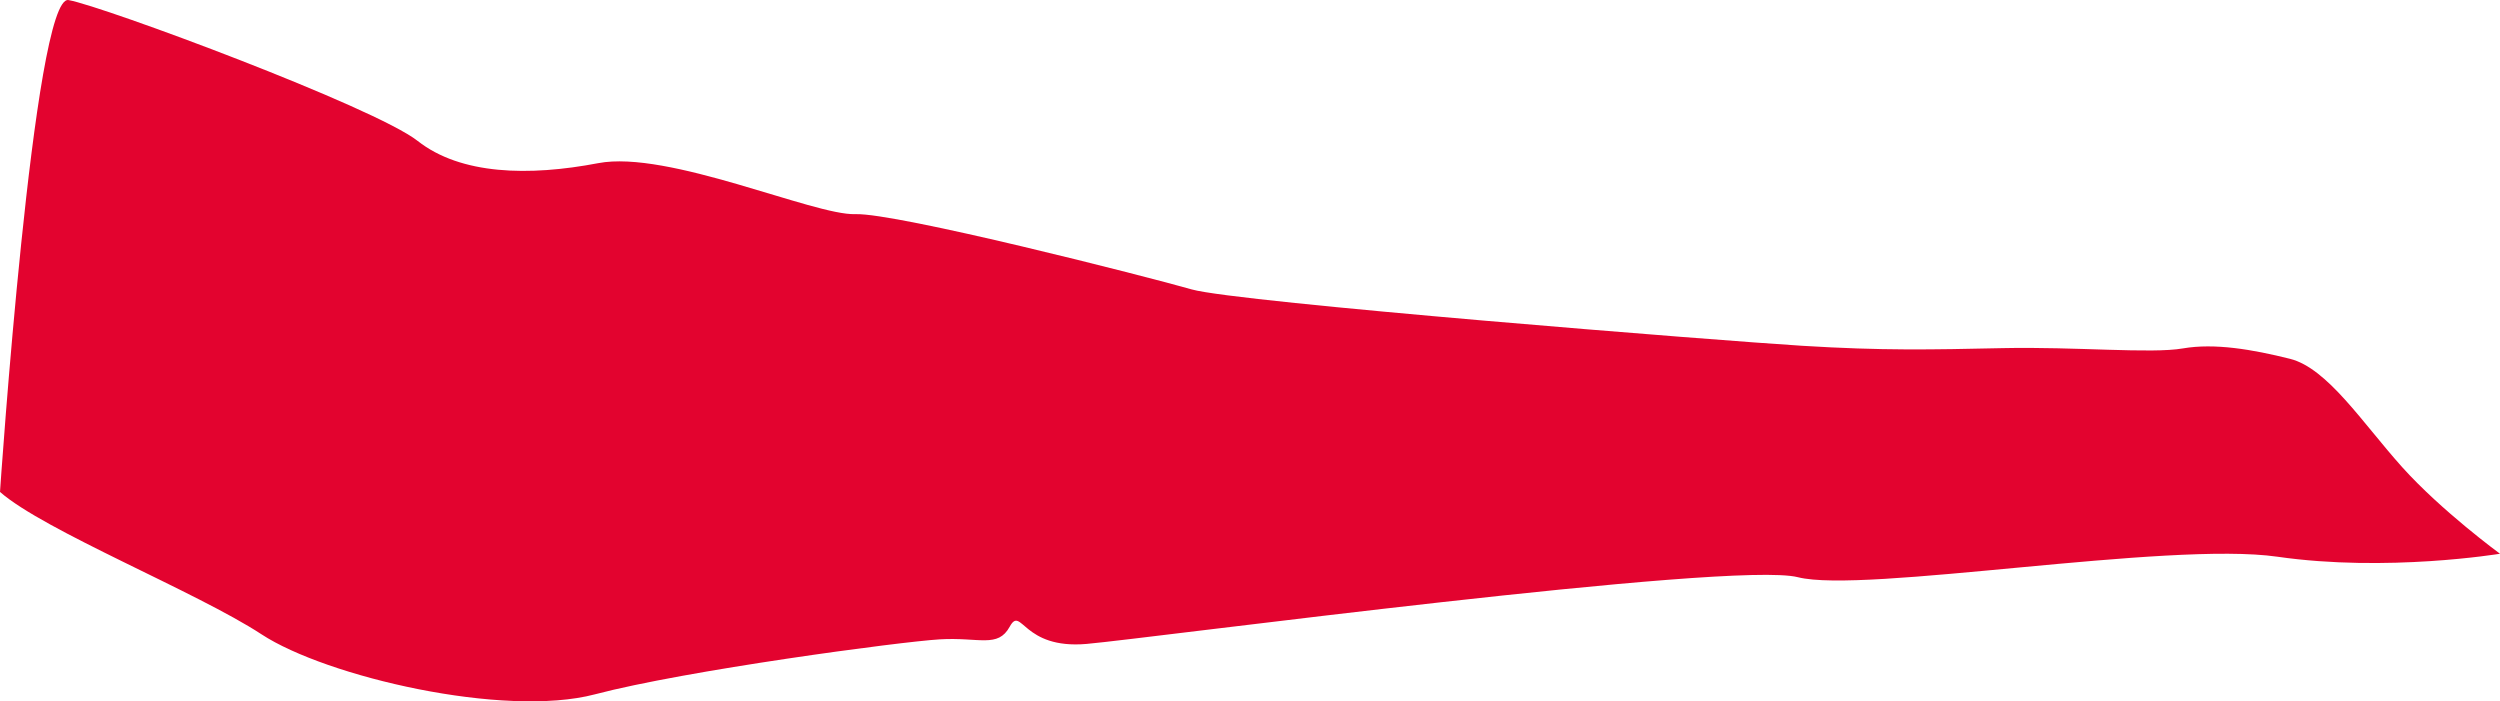 <svg id="a0682e18-8ecd-4497-8ea7-a321f7a4a62d" data-name="FONDO" xmlns="http://www.w3.org/2000/svg" viewBox="0 0 3654.01 1025.08"><defs><style>.fbd9dcbb-0425-4c60-8240-596a34a28276{fill:#e3032f;}</style></defs><path class="fbd9dcbb-0425-4c60-8240-596a34a28276" d="M0,719C64.46,775.68,287.67,865.2,382.27,927.15s354.63,122.65,487.39,87.66,445.88-76.83,503.71-80.32,85,13.24,102.42-18.5,18.31,33.5,112.55,25.15S2531.8,819.25,2627.8,843.65s541-53,700.95-29.94S3654,809.36,3654,809.36s-85.62-62.68-143.19-126.82-109-144.4-163.76-158.09-110.13-23.24-156.55-15.2-156.86-2.69-262.83-.43-175.95,3.83-293.83-3.43S1807.7,441.9,1741.75,423s-431.7-112.12-491.71-110-274-94-375.54-74.55-201,17.08-264-32.43S151.13,9.21,100.18.09,0,719,0,719Z"/></svg>